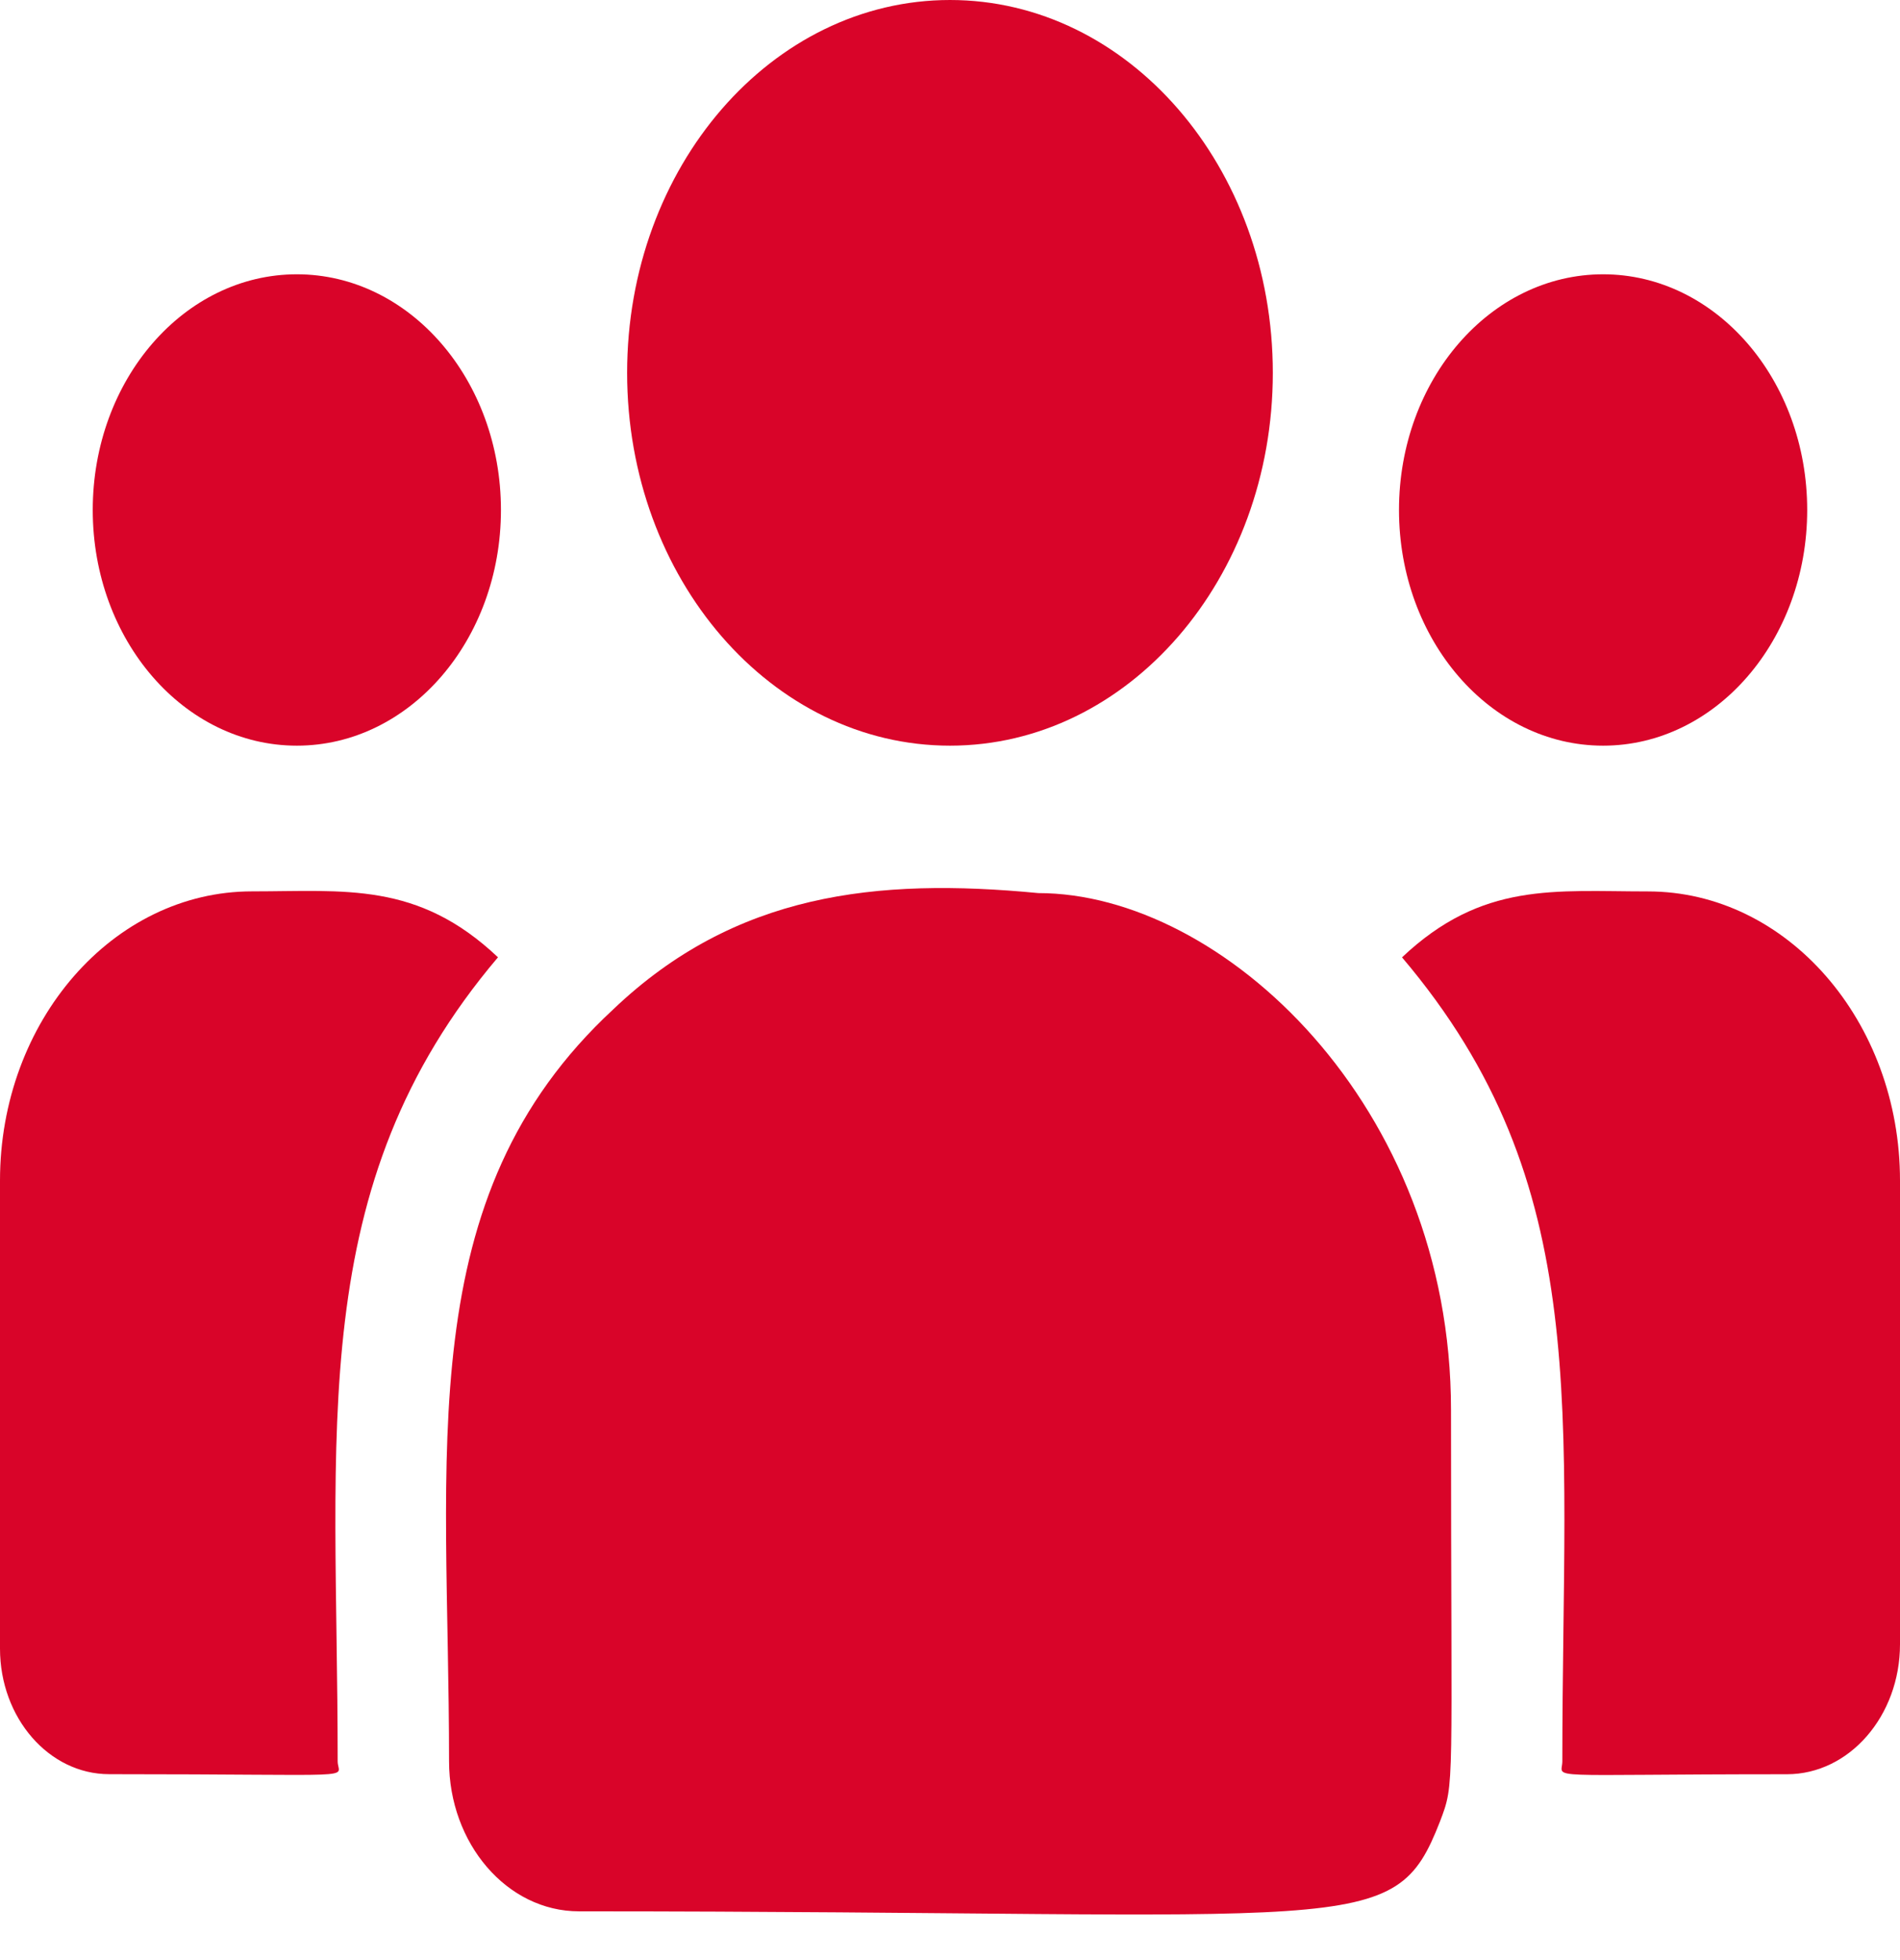 <svg xmlns="http://www.w3.org/2000/svg" width="32" height="33" viewBox="0 0 32 33" fill="none"><path d="M16 12.554C19.003 12.554 21.437 9.744 21.437 6.277C21.437 2.81 19.003 0 16 0C12.997 0 10.562 2.81 10.562 6.277C10.562 9.744 12.997 12.554 16 12.554Z" fill="#D90429"></path><path d="M27 12.554C28.898 12.554 30.437 10.778 30.437 8.586C30.437 6.394 28.898 4.618 27 4.618C25.102 4.618 23.562 6.394 23.562 8.586C23.562 10.778 25.102 12.554 27 12.554Z" fill="#D90429"></path><path d="M5 12.554C6.898 12.554 8.437 10.778 8.437 8.586C8.437 6.394 6.898 4.618 5 4.618C3.101 4.618 1.562 6.394 1.562 8.586C1.562 10.778 3.101 12.554 5 12.554Z" fill="#D90429"></path><path d="M8.387 16.117C7.034 14.837 5.808 15.007 4.244 15.007C1.904 15.007 0 17.192 0 19.876V27.756C0 28.922 0.824 29.87 1.838 29.87C6.215 29.87 5.687 29.961 5.687 29.652C5.687 24.069 5.115 19.974 8.387 16.117Z" fill="#D90429"></path><path d="M17.488 15.036C14.755 14.773 12.38 15.039 10.331 16.991C6.903 20.162 7.563 24.43 7.563 29.652C7.563 31.034 8.536 32.179 9.751 32.179C22.944 32.179 23.469 32.67 24.251 30.67C24.508 29.994 24.438 30.209 24.438 23.739C24.438 18.6 20.583 15.036 17.488 15.036Z" fill="#D90429"></path><path d="M27.756 15.008C26.183 15.008 24.965 14.84 23.613 16.118C26.861 19.946 26.313 23.762 26.313 29.653C26.313 29.964 25.875 29.871 30.096 29.871C31.146 29.871 32 28.889 32 27.682V19.877C32 17.193 30.096 15.008 27.756 15.008Z" fill="#D90429"></path></svg>